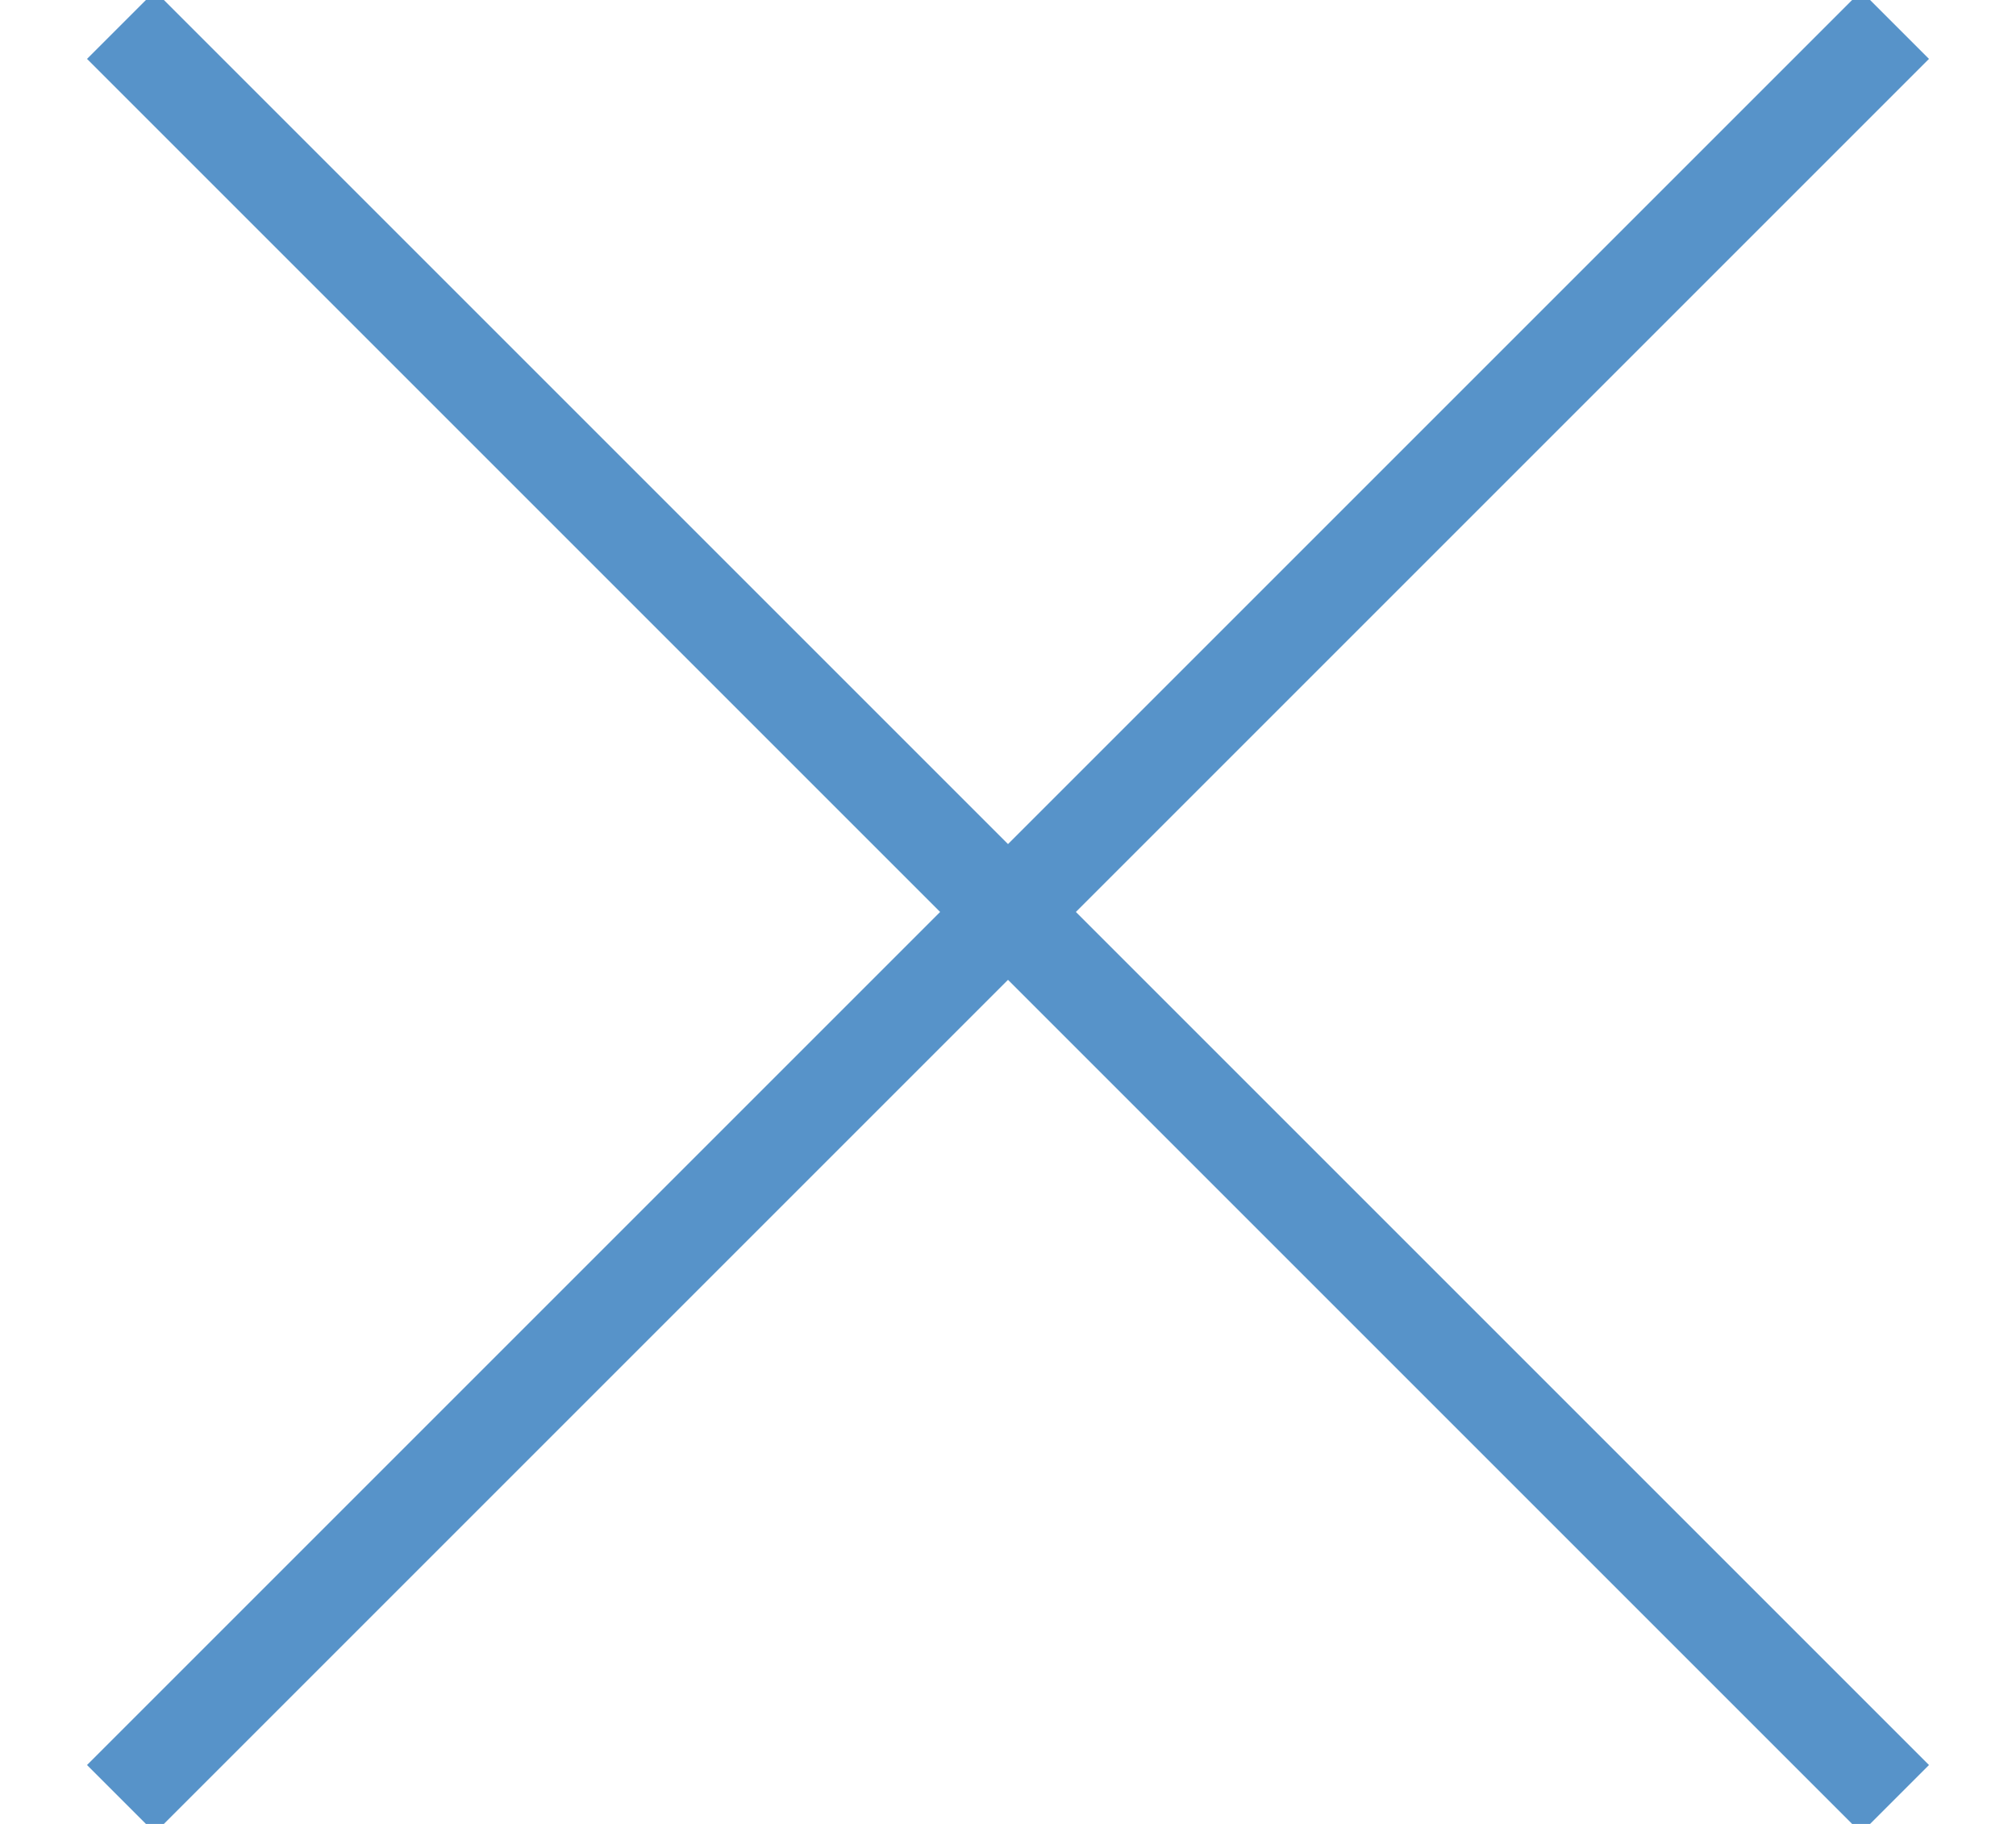 <?xml version="1.0" encoding="UTF-8"?>
<svg width="21px" height="19px" viewBox="0 0 21 19" version="1.1" xmlns="http://www.w3.org/2000/svg" xmlns:xlink="http://www.w3.org/1999/xlink">
    <!-- Generator: Sketch 52.4 (67378) - http://www.bohemiancoding.com/sketch -->
    <title>navi/burger</title>
    <desc>Created with Sketch.</desc>
    <g id="Symbols" stroke="none" stroke-width="1" fill="none" fill-rule="evenodd">
        <g id="desktop/navi/home" transform="translate(-233, -68)" stroke="#5793C9">
            <g id="navi/close/blue" transform="translate(227, 61)">
                <g id="Group" transform="translate(7.26, 7.26)">
                    <path d="M0,18.48 L18.48,0" id="Line"></path>
                    <path d="M18.48,18.48 L0,0" id="Line-Copy"></path>
                </g>
            </g>
        </g>
    </g>
</svg>